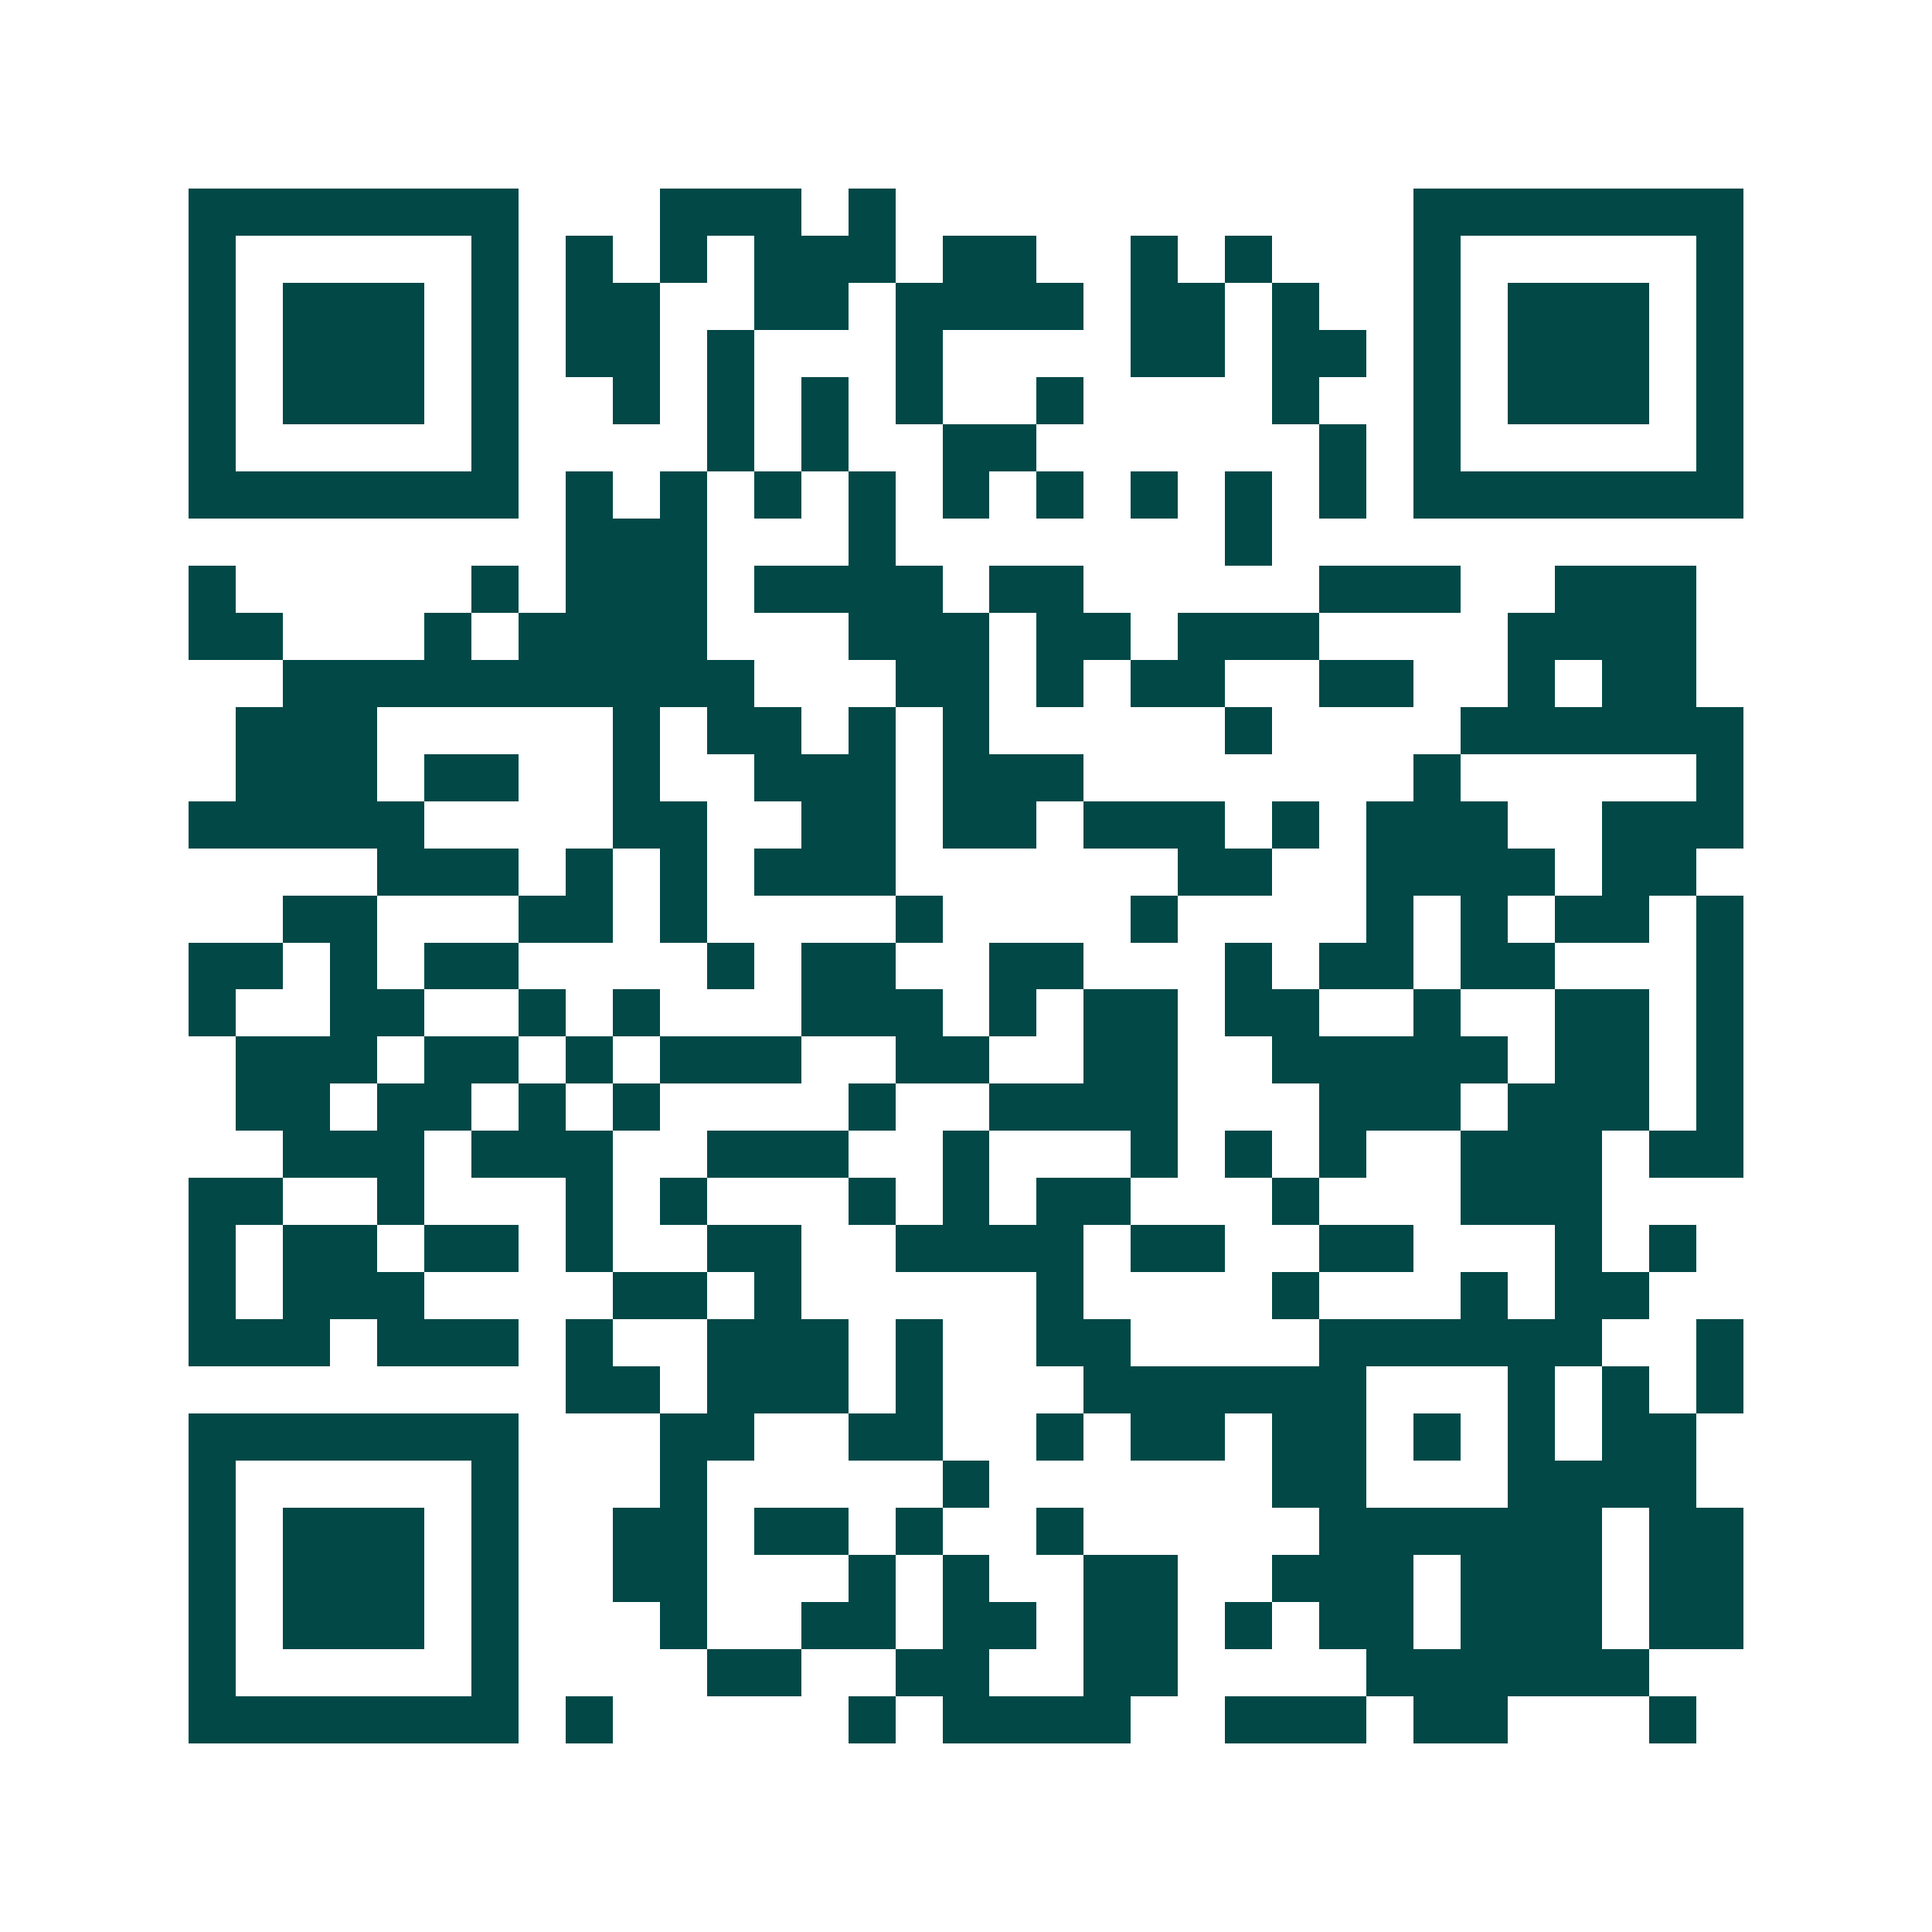 <svg xmlns="http://www.w3.org/2000/svg" width="200" height="200" viewBox="0 0 41 41" shape-rendering="crispEdges"><path fill="#ffffff" d="M0 0h41v41H0z"/><path stroke="#014847" d="M4 4.5h7m3 0h3m1 0h1m11 0h7M4 5.5h1m5 0h1m1 0h1m1 0h1m1 0h3m1 0h2m2 0h1m1 0h1m3 0h1m5 0h1M4 6.5h1m1 0h3m1 0h1m1 0h2m2 0h2m1 0h4m1 0h2m1 0h1m2 0h1m1 0h3m1 0h1M4 7.5h1m1 0h3m1 0h1m1 0h2m1 0h1m3 0h1m4 0h2m1 0h2m1 0h1m1 0h3m1 0h1M4 8.5h1m1 0h3m1 0h1m2 0h1m1 0h1m1 0h1m1 0h1m2 0h1m4 0h1m2 0h1m1 0h3m1 0h1M4 9.5h1m5 0h1m4 0h1m1 0h1m2 0h2m6 0h1m1 0h1m5 0h1M4 10.5h7m1 0h1m1 0h1m1 0h1m1 0h1m1 0h1m1 0h1m1 0h1m1 0h1m1 0h1m1 0h7M12 11.5h3m3 0h1m7 0h1M4 12.5h1m5 0h1m1 0h3m1 0h4m1 0h2m5 0h3m2 0h3M4 13.5h2m3 0h1m1 0h4m3 0h3m1 0h2m1 0h3m4 0h4M6 14.5h10m3 0h2m1 0h1m1 0h2m2 0h2m2 0h1m1 0h2M5 15.5h3m5 0h1m1 0h2m1 0h1m1 0h1m5 0h1m4 0h6M5 16.5h3m1 0h2m2 0h1m2 0h3m1 0h3m7 0h1m5 0h1M4 17.5h5m4 0h2m2 0h2m1 0h2m1 0h3m1 0h1m1 0h3m2 0h3M8 18.5h3m1 0h1m1 0h1m1 0h3m6 0h2m2 0h4m1 0h2M6 19.5h2m3 0h2m1 0h1m4 0h1m4 0h1m4 0h1m1 0h1m1 0h2m1 0h1M4 20.5h2m1 0h1m1 0h2m4 0h1m1 0h2m2 0h2m3 0h1m1 0h2m1 0h2m3 0h1M4 21.5h1m2 0h2m2 0h1m1 0h1m3 0h3m1 0h1m1 0h2m1 0h2m2 0h1m2 0h2m1 0h1M5 22.5h3m1 0h2m1 0h1m1 0h3m2 0h2m2 0h2m2 0h5m1 0h2m1 0h1M5 23.5h2m1 0h2m1 0h1m1 0h1m4 0h1m2 0h4m3 0h3m1 0h3m1 0h1M6 24.5h3m1 0h3m2 0h3m2 0h1m3 0h1m1 0h1m1 0h1m2 0h3m1 0h2M4 25.5h2m2 0h1m3 0h1m1 0h1m3 0h1m1 0h1m1 0h2m3 0h1m3 0h3M4 26.5h1m1 0h2m1 0h2m1 0h1m2 0h2m2 0h4m1 0h2m2 0h2m3 0h1m1 0h1M4 27.5h1m1 0h3m4 0h2m1 0h1m5 0h1m4 0h1m3 0h1m1 0h2M4 28.5h3m1 0h3m1 0h1m2 0h3m1 0h1m2 0h2m4 0h6m2 0h1M12 29.5h2m1 0h3m1 0h1m3 0h6m3 0h1m1 0h1m1 0h1M4 30.5h7m3 0h2m2 0h2m2 0h1m1 0h2m1 0h2m1 0h1m1 0h1m1 0h2M4 31.5h1m5 0h1m3 0h1m5 0h1m6 0h2m3 0h4M4 32.5h1m1 0h3m1 0h1m2 0h2m1 0h2m1 0h1m2 0h1m5 0h6m1 0h2M4 33.5h1m1 0h3m1 0h1m2 0h2m3 0h1m1 0h1m2 0h2m2 0h3m1 0h3m1 0h2M4 34.5h1m1 0h3m1 0h1m3 0h1m2 0h2m1 0h2m1 0h2m1 0h1m1 0h2m1 0h3m1 0h2M4 35.5h1m5 0h1m4 0h2m2 0h2m2 0h2m4 0h6M4 36.5h7m1 0h1m5 0h1m1 0h4m2 0h3m1 0h2m3 0h1"/></svg>
